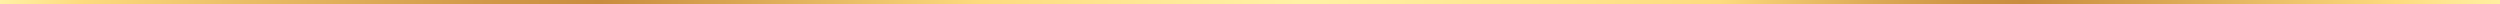 <?xml version="1.0" encoding="UTF-8"?> <svg xmlns="http://www.w3.org/2000/svg" width="6808" height="12" viewBox="0 0 6808 12" fill="none"><rect x="0" y="0" width="6808" height="12" fill="#333333" stroke="none"/> <path d="M0 0H6808V12H0V0Z" fill="url(#paint0_linear_182_209)"></path> <defs> <linearGradient id="paint0_linear_182_209" x1="-0.014" y1="6" x2="6808.11" y2="6" gradientUnits="userSpaceOnUse"> <stop stop-color="#FFF1A5"></stop> <stop offset="0.032" stop-color="#FDDB7E"></stop> <stop offset="0.101" stop-color="#E9BC65"></stop> <stop offset="0.191" stop-color="#D2994A"></stop> <stop offset="0.24" stop-color="#C98C3F"></stop> <stop offset="0.302" stop-color="#DCA956"></stop> <stop offset="0.393" stop-color="#FDDB7E"></stop> <stop offset="0.467" stop-color="#FEE998"></stop> <stop offset="0.52" stop-color="#FFF1A5"></stop> <stop offset="0.688" stop-color="#FDDB7E"></stop> <stop offset="0.706" stop-color="#F3CB71"></stop> <stop offset="0.75" stop-color="#DCA956"></stop> <stop offset="0.786" stop-color="#CE9445"></stop> <stop offset="0.809" stop-color="#C98C3F"></stop> <stop offset="0.87" stop-color="#DCA956"></stop> <stop offset="0.959" stop-color="#FDDB7E"></stop> <stop offset="0.981" stop-color="#FEE793"></stop> <stop offset="1" stop-color="#FFEFA0"></stop> </linearGradient> </defs> </svg> 